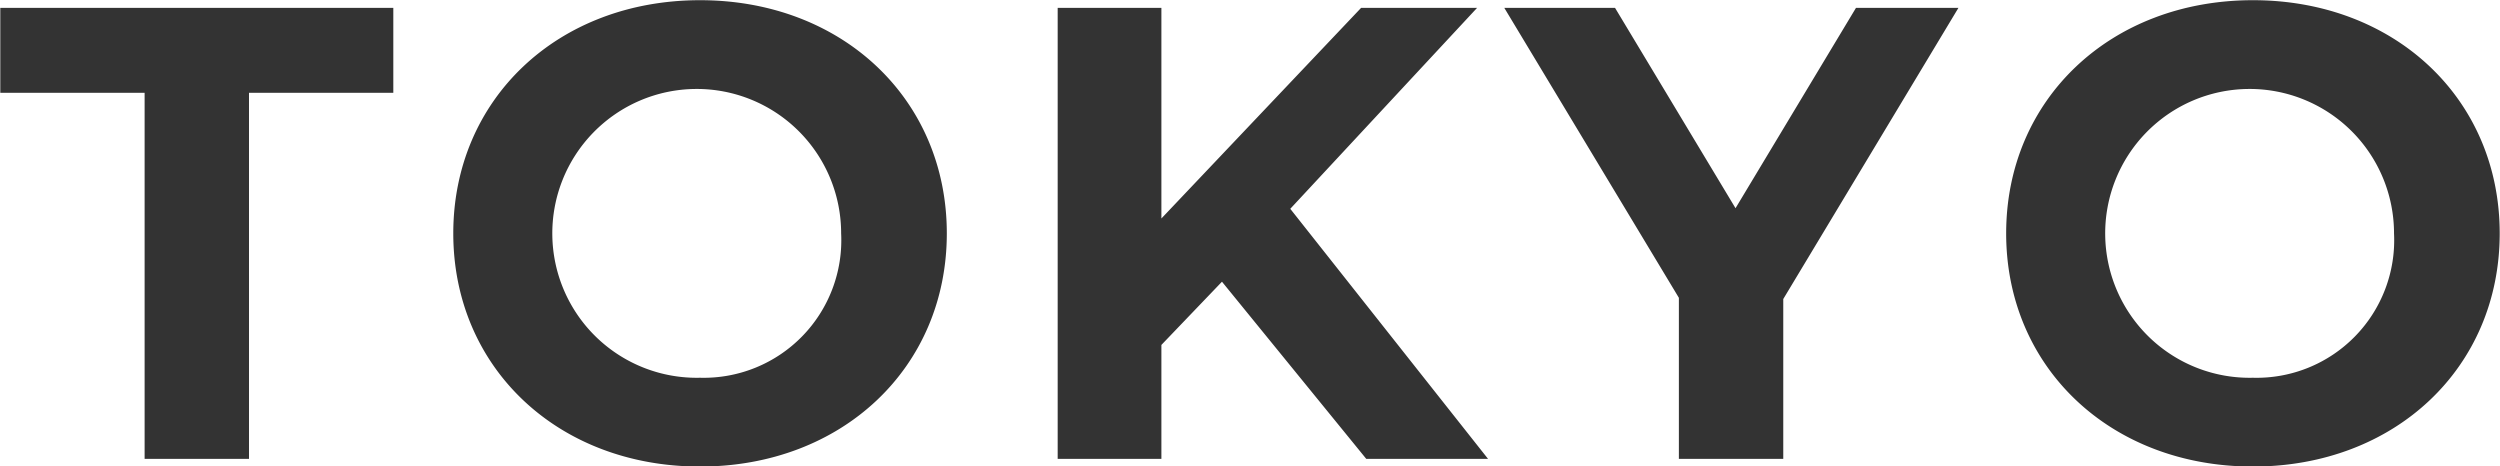 <svg xmlns="http://www.w3.org/2000/svg" width="124.156" height="23.16" viewBox="0 0 124.156 23.16">
  <defs>
    <style>
      .cls-1 {
        fill: #333;
        fill-rule: evenodd;
      }
    </style>
  </defs>
  <path id="footer_tokyo.svg" class="cls-1" d="M233.432,4532.88h5.184V4514.7h7.167v-4.22H226.265v4.22h7.167v18.18Zm27.584,0.38c7.039,0,12.255-4.89,12.255-11.58s-5.216-11.58-12.255-11.58c-7.072,0-12.255,4.92-12.255,11.58S253.944,4533.26,261.016,4533.26Zm0-4.41a7.172,7.172,0,1,1,7.007-7.17A6.833,6.833,0,0,1,261.016,4528.85Zm33.087,4.03h6.048l-9.823-12.42,9.279-9.98h-5.76l-9.919,10.46v-10.46h-5.151v22.4h5.151v-5.66l3.008-3.14Zm29.408-22.4h-5.088l-5.983,9.95-5.984-9.95h-5.5l8.671,14.4v8h5.184v-7.94Zm14.625,22.78c7.039,0,12.255-4.89,12.255-11.58s-5.216-11.58-12.255-11.58c-7.072,0-12.255,4.92-12.255,11.58S331.064,4533.26,338.136,4533.26Zm0-4.41a7.172,7.172,0,1,1,7.007-7.17A6.833,6.833,0,0,1,338.136,4528.85Z" transform="translate(-226.25 -4510.09)"/>
</svg>
